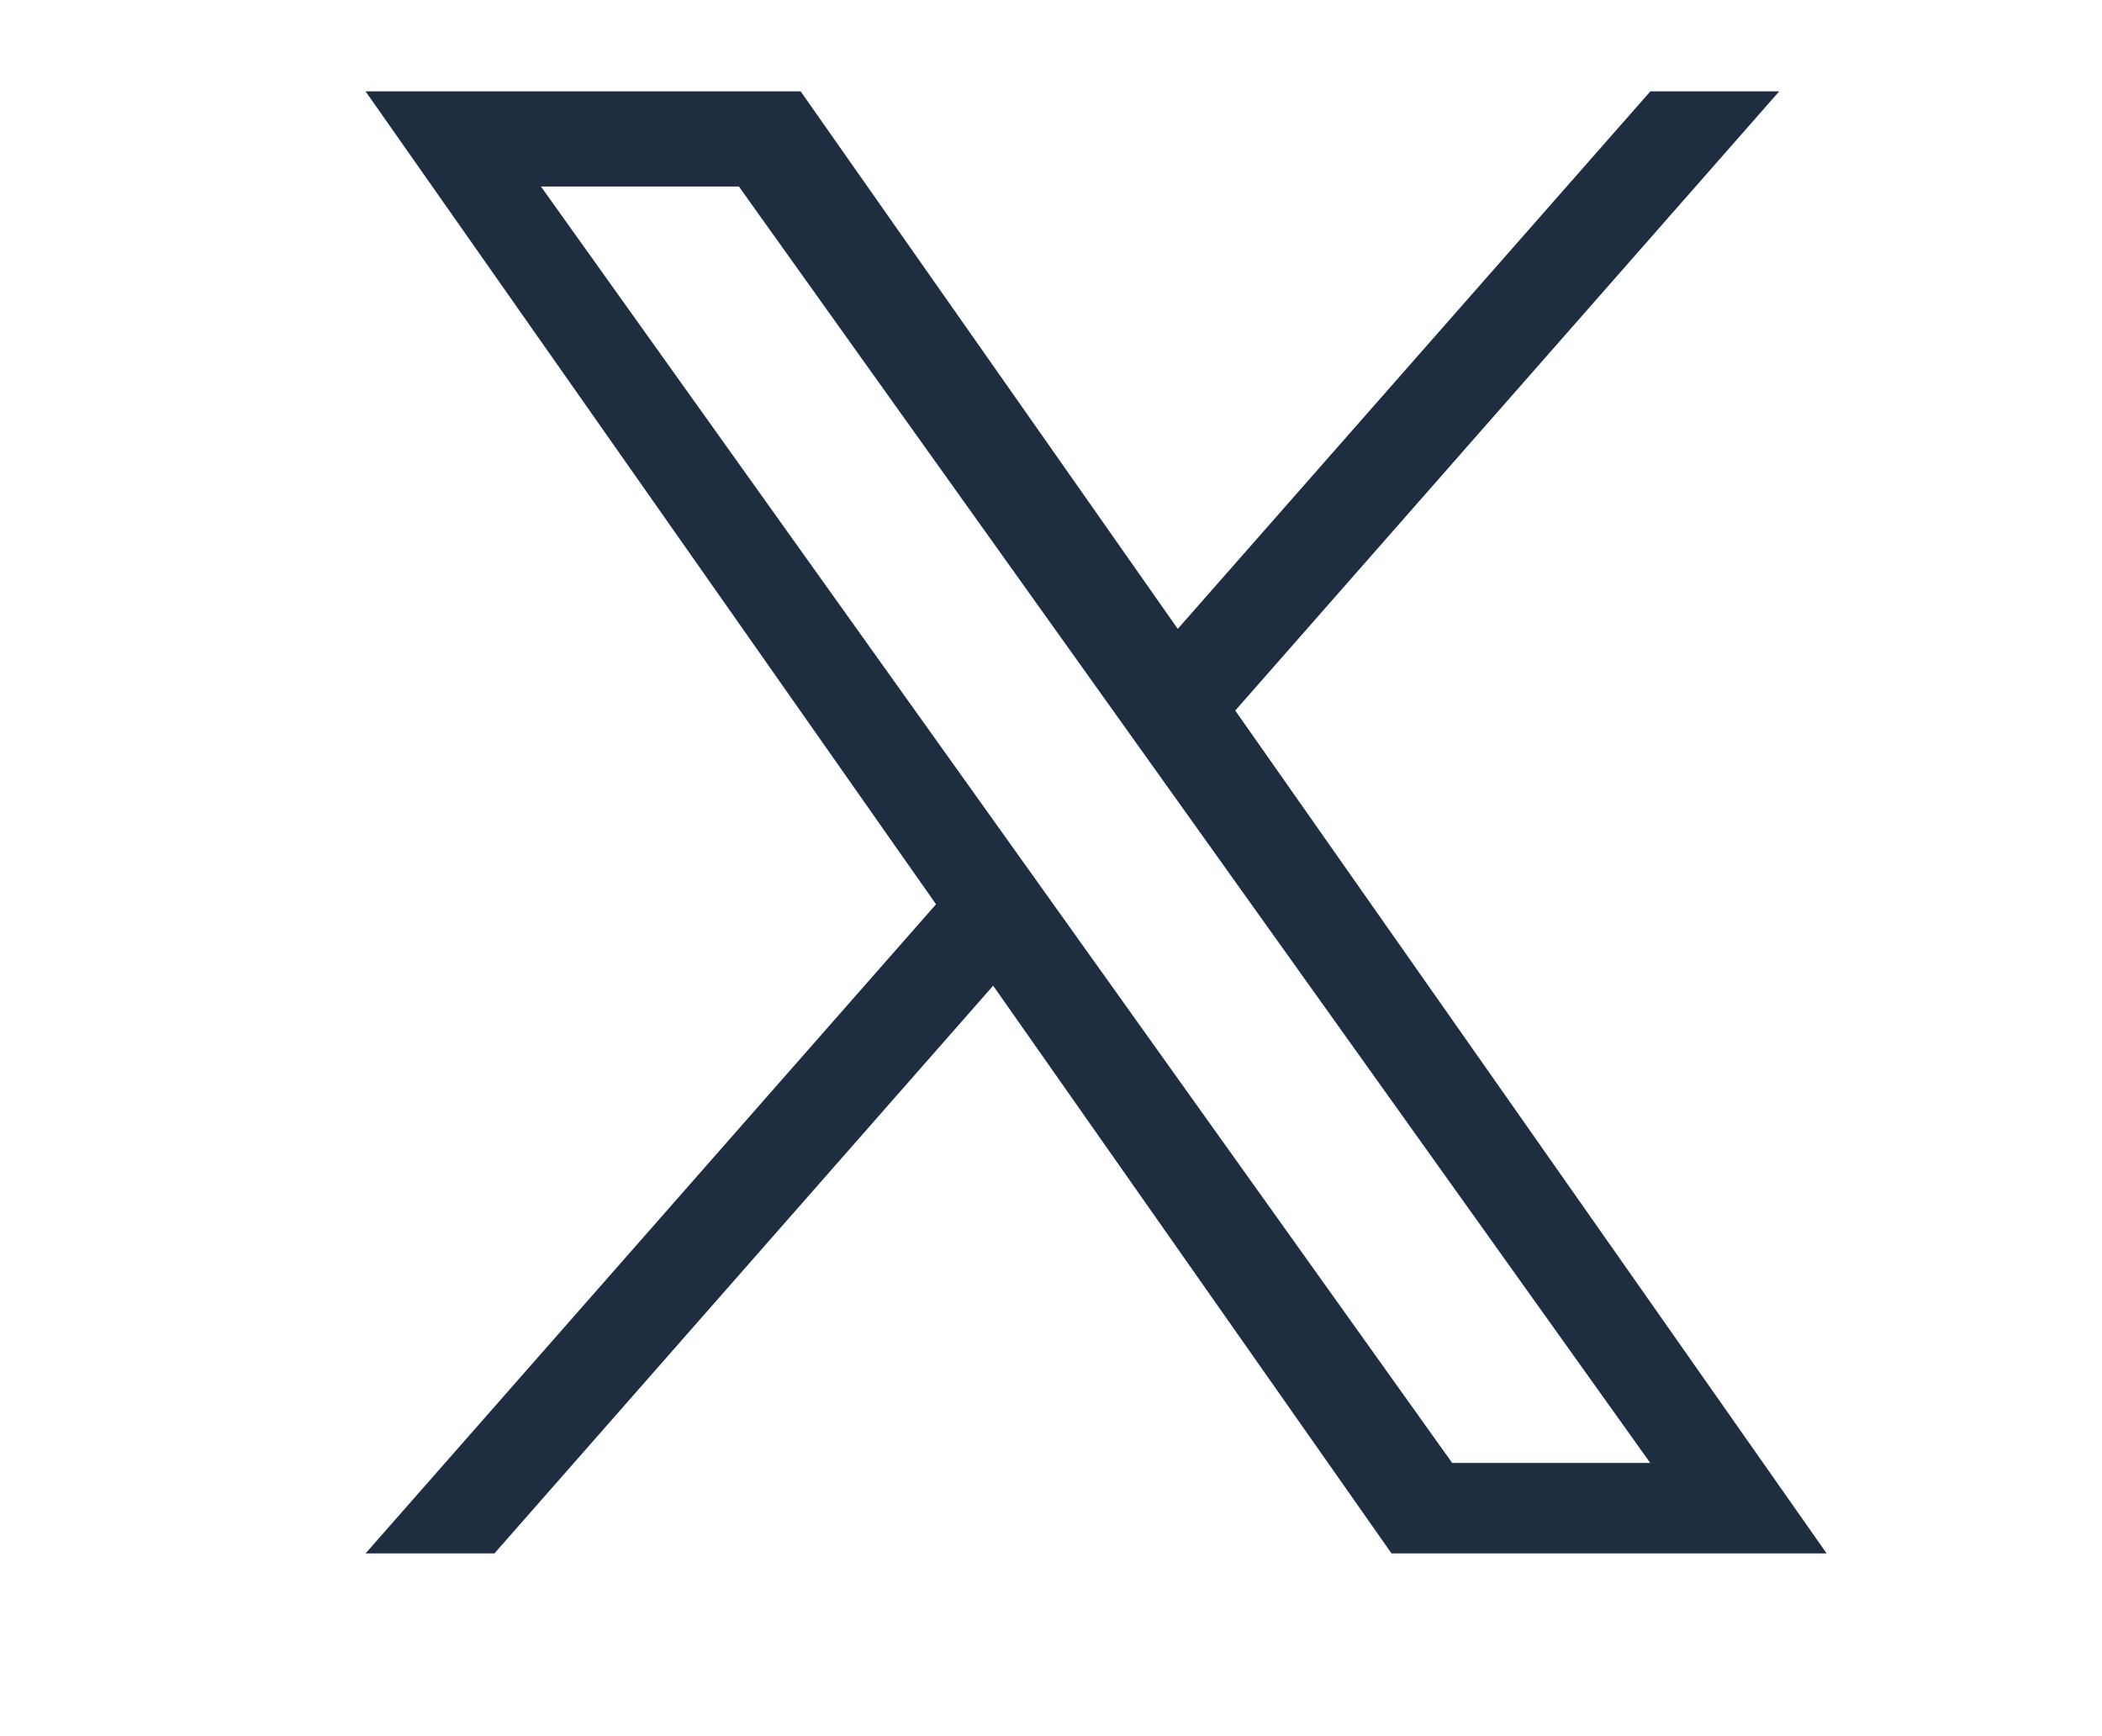 <svg xmlns="http://www.w3.org/2000/svg" width="23" height="19" viewBox="0 0 23 19" fill="none">
  <path d="M13.516 7.776L19.468 1H18.058L12.887 6.882L8.761 1H4L10.242 9.896L4 17H5.41L10.867 10.787L15.226 17H19.987M5.919 2.041H8.085L18.057 16.01H15.89" fill="#1E2D40"/>
</svg>